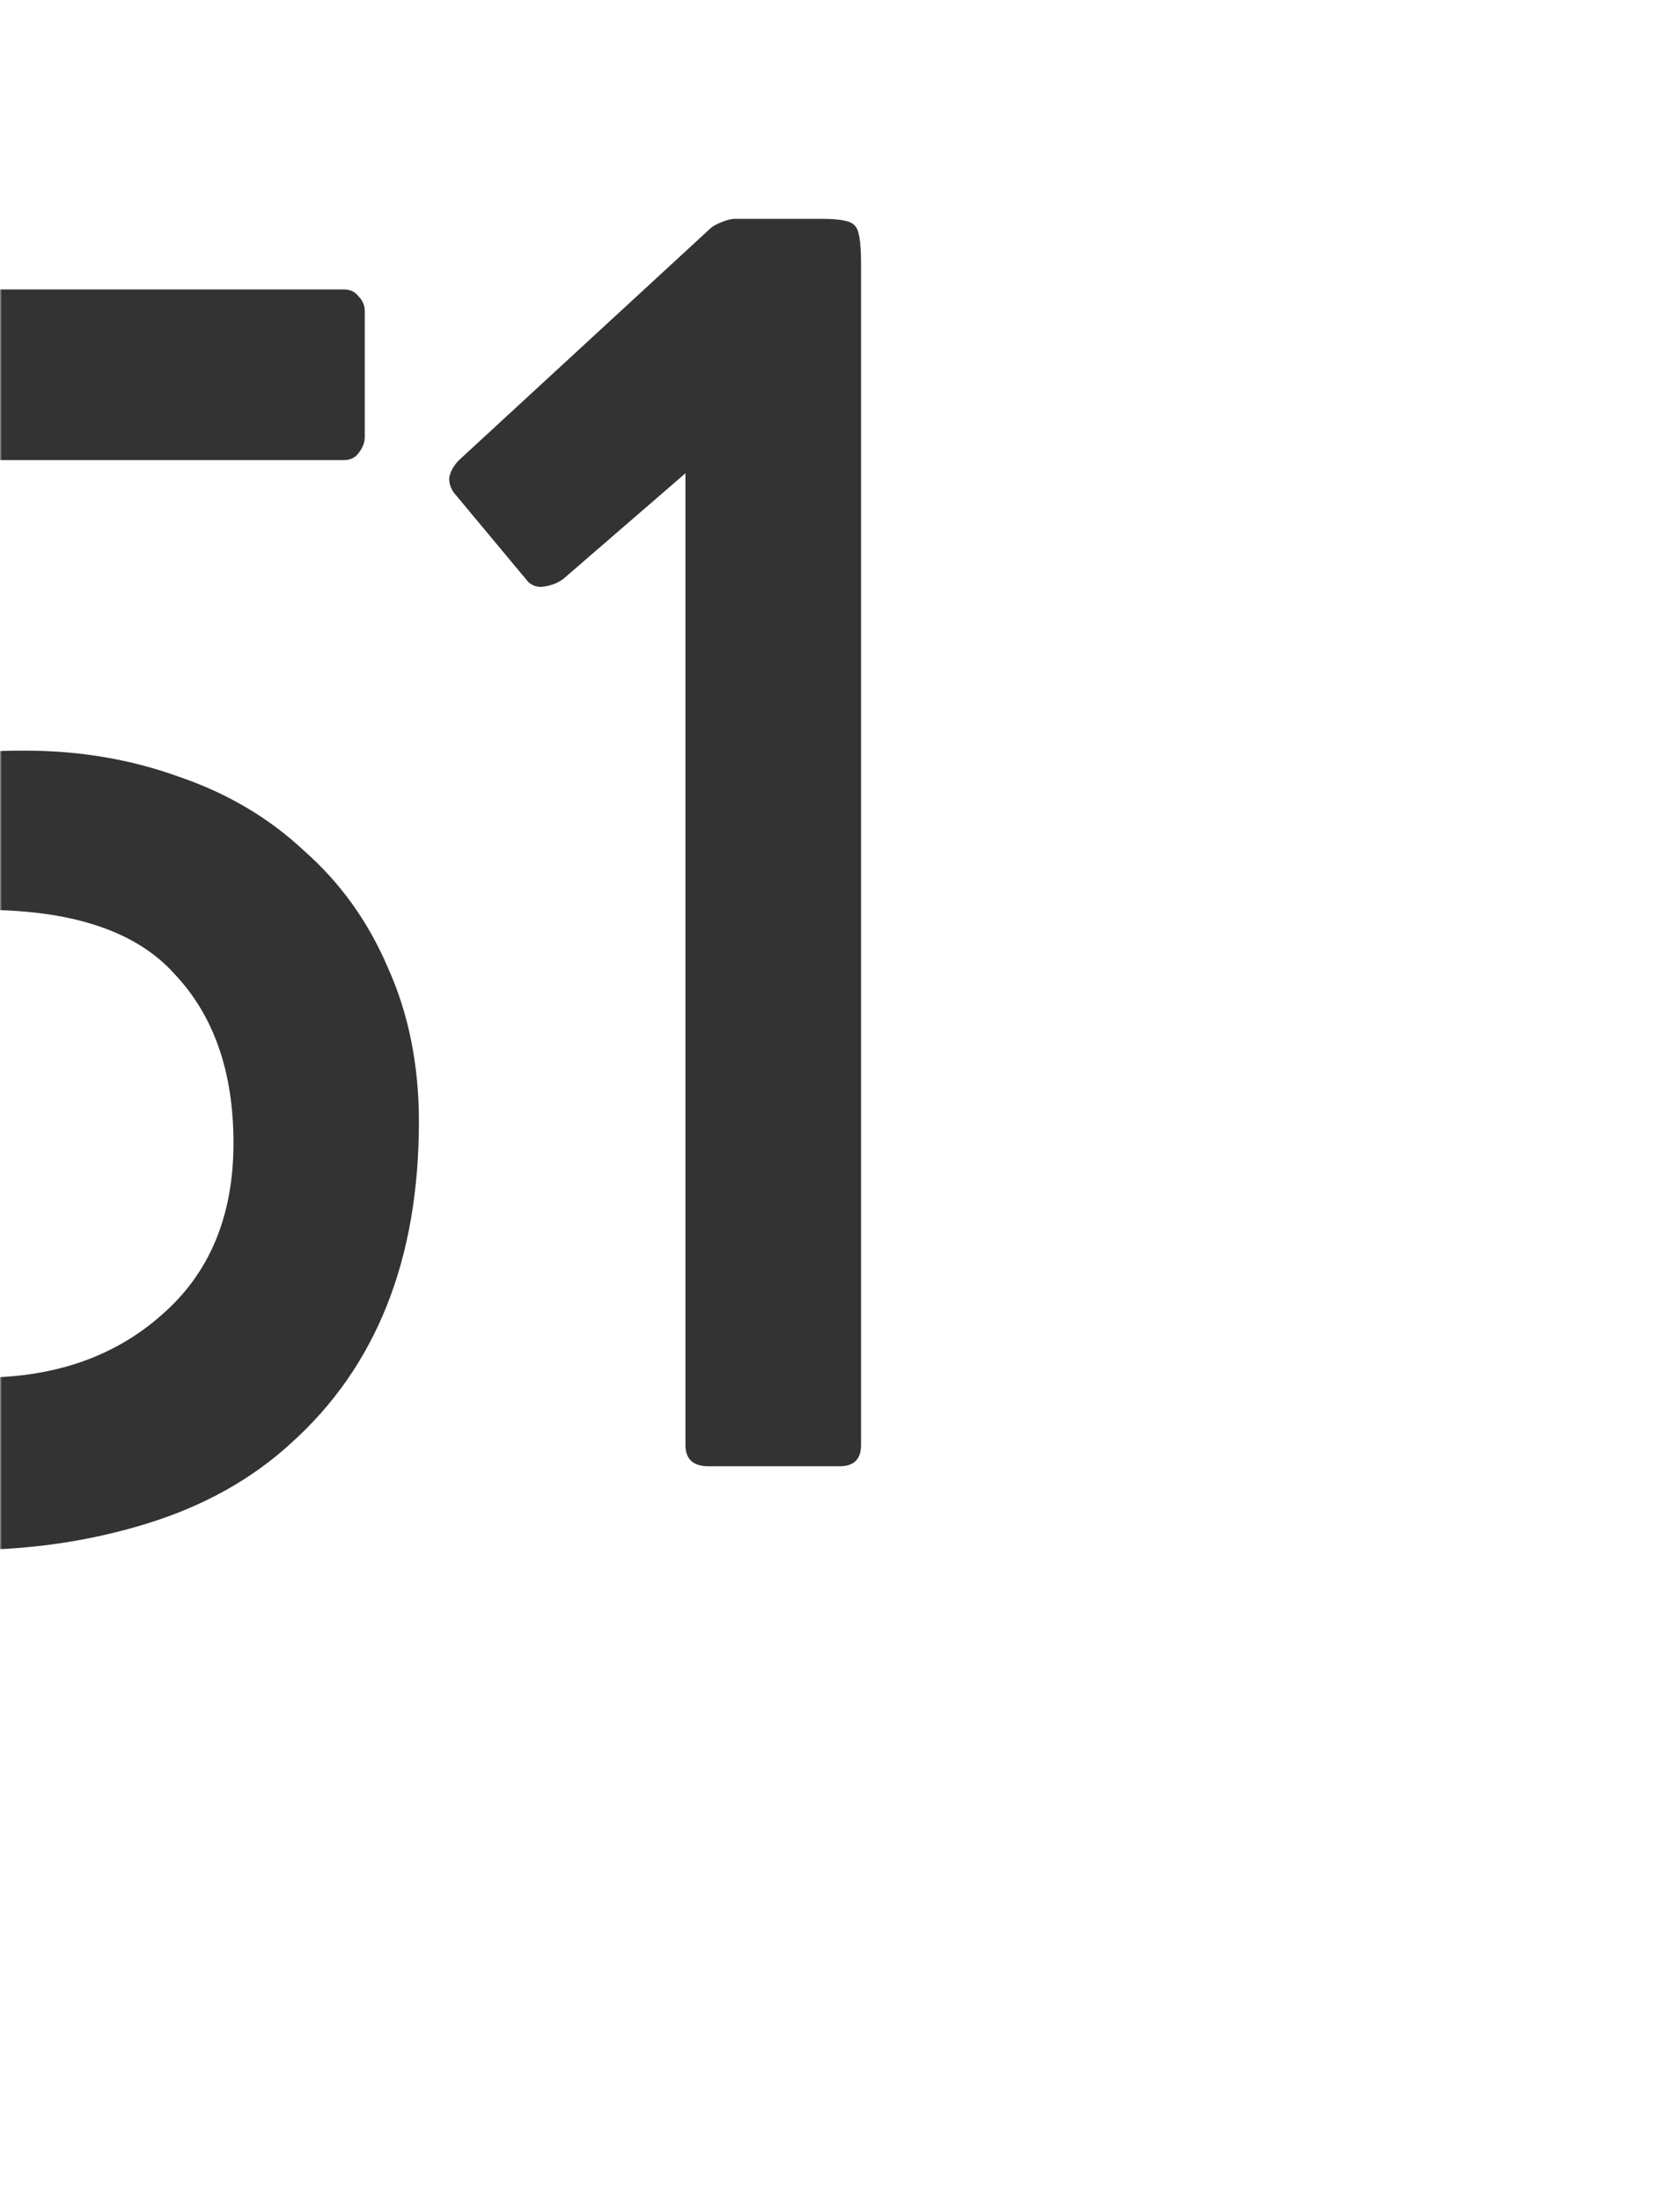 <svg width="430" height="563" viewBox="0 0 430 563" fill="none" xmlns="http://www.w3.org/2000/svg">
<mask id="mask0_173_163" style="mask-type:alpha" maskUnits="userSpaceOnUse" x="0" y="0" width="430" height="563">
<rect width="430" height="563" fill="#F9F9F9"/>
</mask>
<g mask="url(#mask0_173_163)">
<g filter="url(#filter0_ddddd_173_163)">
<path d="M149.46 294.32C139.38 303.56 127.06 310.42 112.5 314.9C97.94 319.38 82.68 321.62 66.72 321.62C63.92 321.62 59.58 321.34 53.7 320.78C48.1 320.5 41.94 319.8 35.22 318.68C28.78 317.84 22.2 316.58 15.48 314.9C9.04 313.5 3.58 311.68 -0.9 309.44C-2.86 308.32 -3.98 307.2 -4.26 306.08C-4.26 305.24 -4.26 303.84 -4.26 301.88V267.86C-4.26 262.82 -1.32 261.7 4.56 264.5C8.76 266.74 13.66 268.7 19.26 270.38C24.86 271.78 30.6 273.04 36.48 274.16C42.36 275.28 48.1 276.12 53.7 276.68C59.58 277.24 65.04 277.52 70.08 277.52C88.84 277.52 104.24 272.2 116.28 261.56C128.6 250.92 134.76 236.22 134.76 217.46C134.76 199.26 129.72 184.84 119.64 174.2C109.84 163.28 93.46 157.82 70.5 157.82C61.26 157.82 51.74 158.8 41.94 160.76C32.42 162.72 23.18 165.38 14.22 168.74C3.3 173.22 -2.16 170.7 -2.16 161.18L-0.06 6.2C0.22 3.12 0.78 1.16 1.62 0.32C2.46 -0.52 4.98 -0.94 9.18 -0.94H162.9C164.58 -0.94 165.84 -0.38 166.68 0.74C167.8 1.86 168.36 3.12 168.36 4.52V36.86C168.36 38.26 167.8 39.66 166.68 41.06C165.84 42.18 164.58 42.74 162.9 42.74H46.14L44.46 120.86C55.38 118.34 67.7 117.08 81.42 117.08C95.42 117.08 108.58 119.32 120.9 123.8C133.22 128 143.86 134.3 152.82 142.7C162.06 150.82 169.2 160.76 174.24 172.52C179.56 184.28 182.22 197.44 182.22 212C182.22 247.28 171.3 274.72 149.46 294.32Z" fill="#333333"/>
<path d="M256.327 300.2C252.407 300.2 250.447 298.38 250.447 294.74V46.1L219.367 72.98C217.967 74.1 216.287 74.8 214.327 75.08C212.647 75.36 211.247 74.94 210.127 73.82L191.227 51.14C190.387 50.02 189.967 48.76 189.967 47.36C190.247 45.68 191.087 44.14 192.487 42.74L256.747 -16.48C257.307 -17.04 258.287 -17.6 259.687 -18.16C261.087 -18.72 262.207 -19 263.047 -19H285.307C290.067 -19 292.867 -18.44 293.707 -17.32C294.827 -16.48 295.387 -13.26 295.387 -7.66V294.74C295.387 298.38 293.567 300.2 289.927 300.2H256.327Z" fill="#333333"/>
</g>
</g>
<defs>
<filter id="filter0_ddddd_173_163" x="-29.26" y="-19" width="324.647" height="365.62" filterUnits="userSpaceOnUse" color-interpolation-filters="sRGB">
<feFlood flood-opacity="0" result="BackgroundImageFix"/>
<feColorMatrix in="SourceAlpha" type="matrix" values="0 0 0 0 0 0 0 0 0 0 0 0 0 0 0 0 0 0 127 0" result="hardAlpha"/>
<feOffset dx="-25" dy="25"/>
<feColorMatrix type="matrix" values="0 0 0 0 0.333 0 0 0 0 0.333 0 0 0 0 0.333 0 0 0 0.05 0"/>
<feBlend mode="normal" in2="BackgroundImageFix" result="effect1_dropShadow_173_163"/>
<feColorMatrix in="SourceAlpha" type="matrix" values="0 0 0 0 0 0 0 0 0 0 0 0 0 0 0 0 0 0 127 0" result="hardAlpha"/>
<feOffset dx="-20" dy="20"/>
<feColorMatrix type="matrix" values="0 0 0 0 0.333 0 0 0 0 0.333 0 0 0 0 0.333 0 0 0 0.1 0"/>
<feBlend mode="normal" in2="effect1_dropShadow_173_163" result="effect2_dropShadow_173_163"/>
<feColorMatrix in="SourceAlpha" type="matrix" values="0 0 0 0 0 0 0 0 0 0 0 0 0 0 0 0 0 0 127 0" result="hardAlpha"/>
<feOffset dx="-15" dy="15"/>
<feColorMatrix type="matrix" values="0 0 0 0 0.333 0 0 0 0 0.333 0 0 0 0 0.333 0 0 0 0.2 0"/>
<feBlend mode="normal" in2="effect2_dropShadow_173_163" result="effect3_dropShadow_173_163"/>
<feColorMatrix in="SourceAlpha" type="matrix" values="0 0 0 0 0 0 0 0 0 0 0 0 0 0 0 0 0 0 127 0" result="hardAlpha"/>
<feOffset dx="-10" dy="10"/>
<feColorMatrix type="matrix" values="0 0 0 0 0.333 0 0 0 0 0.333 0 0 0 0 0.333 0 0 0 0.3 0"/>
<feBlend mode="normal" in2="effect3_dropShadow_173_163" result="effect4_dropShadow_173_163"/>
<feColorMatrix in="SourceAlpha" type="matrix" values="0 0 0 0 0 0 0 0 0 0 0 0 0 0 0 0 0 0 127 0" result="hardAlpha"/>
<feOffset dx="-5" dy="5"/>
<feColorMatrix type="matrix" values="0 0 0 0 0.333 0 0 0 0 0.333 0 0 0 0 0.333 0 0 0 0.4 0"/>
<feBlend mode="normal" in2="effect4_dropShadow_173_163" result="effect5_dropShadow_173_163"/>
<feBlend mode="normal" in="SourceGraphic" in2="effect5_dropShadow_173_163" result="shape"/>
</filter>
</defs>
</svg>
